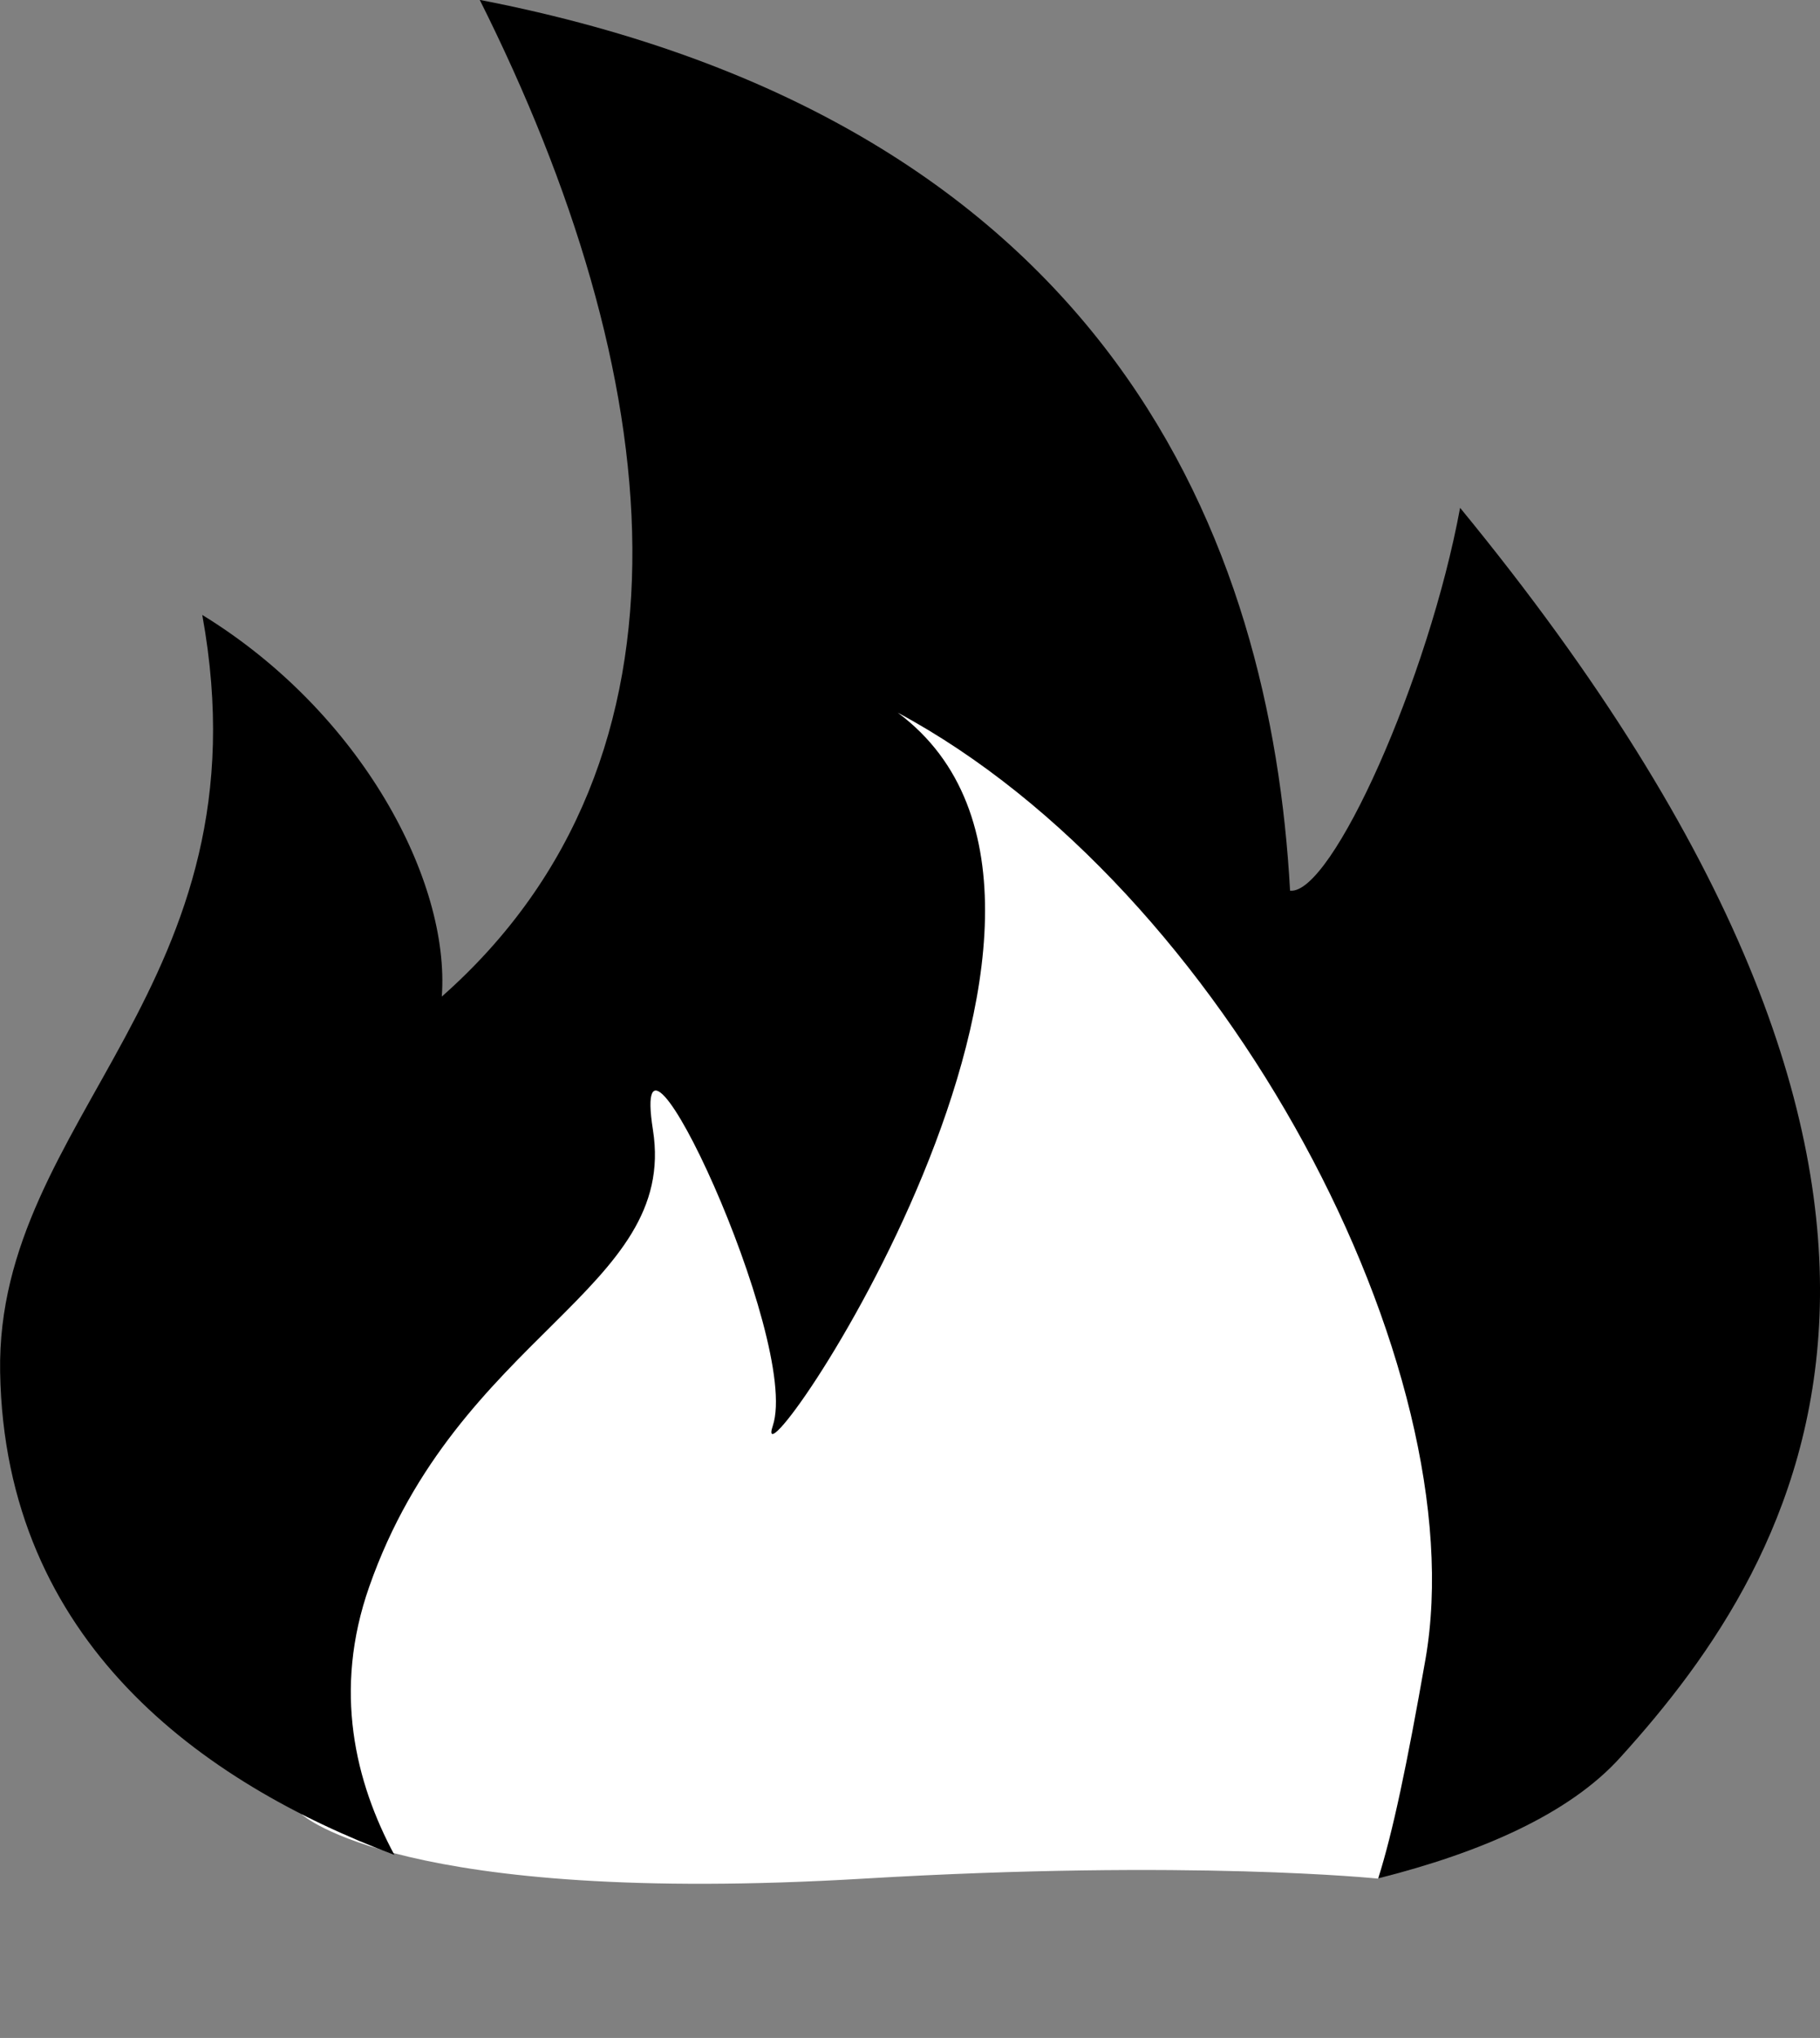 <?xml version="1.0" encoding="utf-8"?>
<!-- Generator: Adobe Illustrator 14.0.0, SVG Export Plug-In . SVG Version: 6.00 Build 43363)  -->
<!DOCTYPE svg PUBLIC "-//W3C//DTD SVG 1.1//EN" "http://www.w3.org/Graphics/SVG/1.1/DTD/svg11.dtd">
<svg version="1.1" id="Ebene_1" xmlns="http://www.w3.org/2000/svg" xmlns:xlink="http://www.w3.org/1999/xlink" x="0px" y="0px"
	 width="13.669px" height="15.298px" viewBox="38.274 1081.046 13.669 15.298"
	 enable-background="new 38.274 1081.046 13.669 15.298" xml:space="preserve">
<rect x="38.274" y="1081.046" width="13.669" height="15.298" fill="#808080" stroke="none"/>
<g>
	<path fill="#FFFFFF" d="M40.542,1094.667c0,0,0.74,0.688,4.219,0.481c2.459-0.146,3.863,0,3.863,0s1.633-1.887,0.918-3.562
		c-0.713-1.678-4.408-5.819-4.408-5.819l-4.264,4.212L40.542,1094.667z"/>
	<path d="M49.24,1084.858c-0.236,1.279-0.963,2.908-1.277,2.874c-0.143-2.598-1.328-5.764-6.086-6.687
		c1.4,2.794,1.752,5.684-0.285,7.482c0.064-0.867-0.602-2.131-1.799-2.865c0.51,2.796-1.551,3.766-1.518,5.684
		c0.035,2.028,1.521,3.082,2.961,3.624c-0.293-0.545-0.463-1.233-0.189-2.013c0.664-1.895,2.32-2.229,2.131-3.428
		s1.113,1.58,0.9,2.22c-0.215,0.639,2.91-3.886,0.939-5.353c2.471,1.326,4.342,4.927,3.963,7.105
		c-0.139,0.793-0.246,1.301-0.355,1.645c0.768-0.193,1.438-0.483,1.822-0.912C51.796,1092.746,53.48,1090.021,49.24,1084.858z"/>
</g>
</svg>
